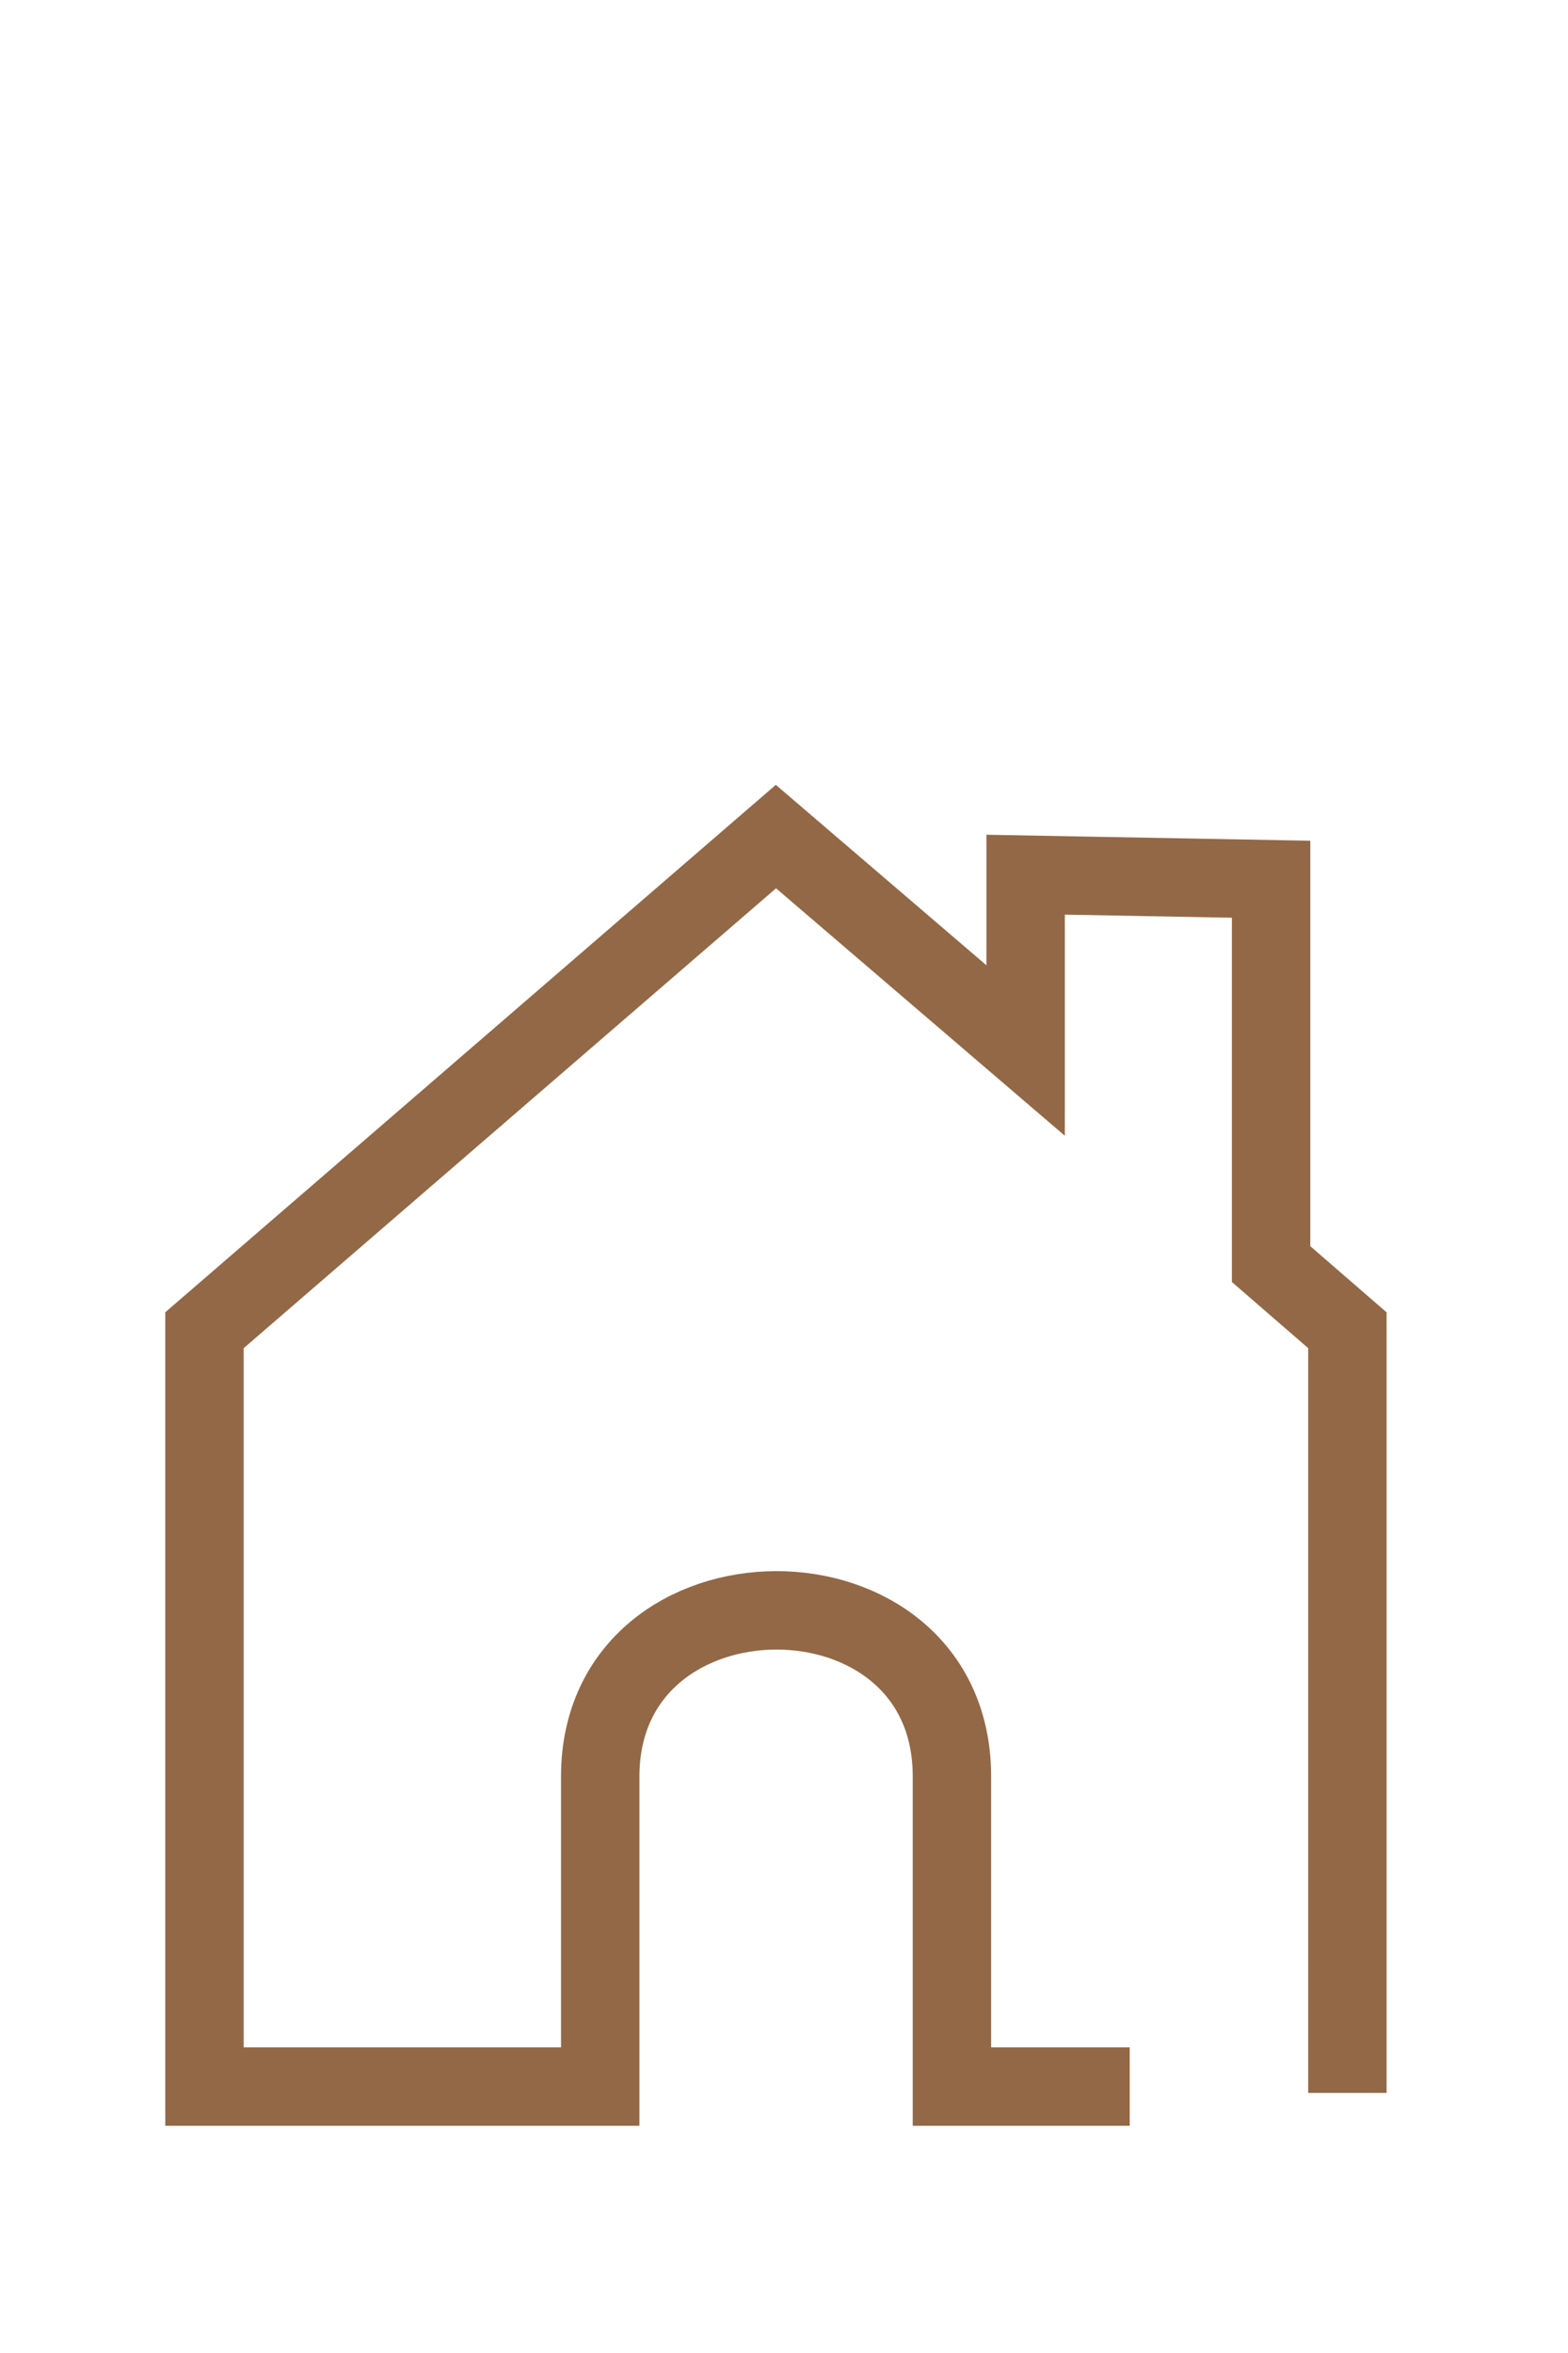 <svg width="20" height="30" viewBox="0 0 20 30" fill="none" xmlns="http://www.w3.org/2000/svg">
<path d="M17.186 26.684V16.96L16.213 16.117V11.21L13.082 11.152V13.394L9.897 10.666L2.608 16.96V26.603H7.656V22.649C7.656 19.836 12.142 19.815 12.142 22.649V26.603H14.41" stroke="#936846"/>
</svg>
